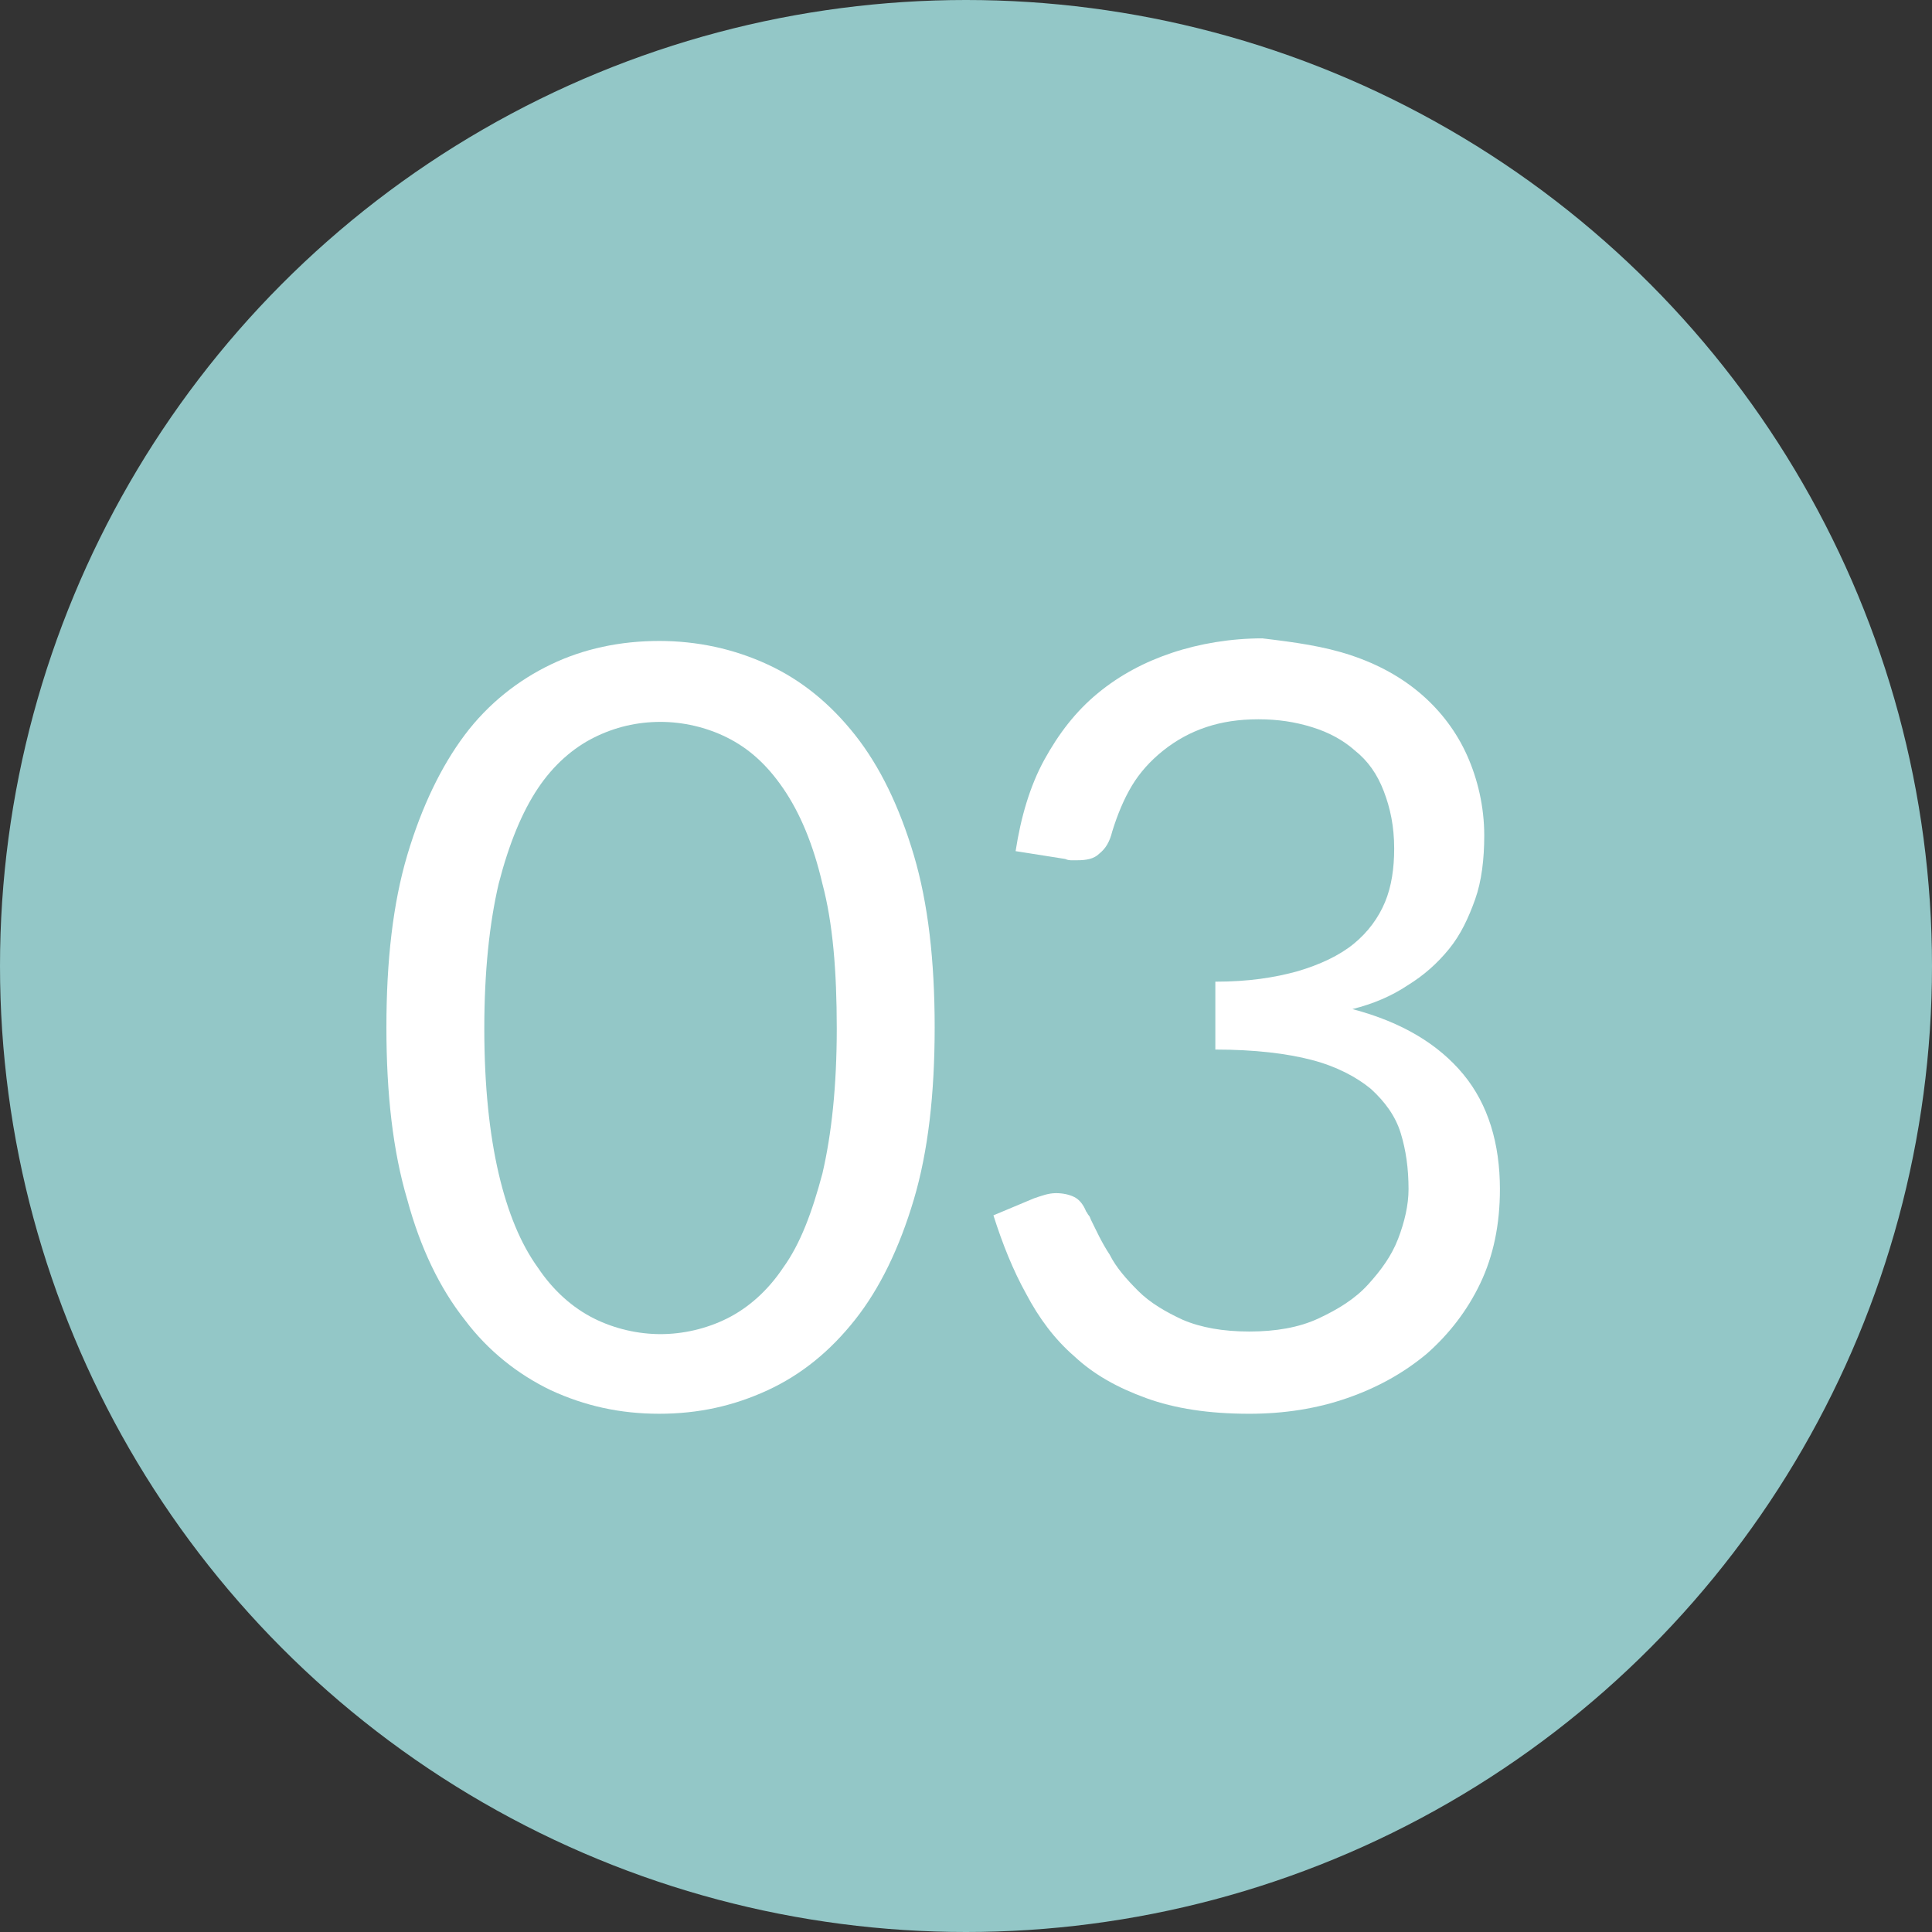 <?xml version="1.0" encoding="utf-8"?>
<!-- Generator: Adobe Illustrator 16.0.0, SVG Export Plug-In . SVG Version: 6.00 Build 0)  -->
<!DOCTYPE svg PUBLIC "-//W3C//DTD SVG 1.1//EN" "http://www.w3.org/Graphics/SVG/1.1/DTD/svg11.dtd">
<svg version="1.1" id="_x34__xA0_Imagen_1_" xmlns="http://www.w3.org/2000/svg" xmlns:xlink="http://www.w3.org/1999/xlink"
	 x="0px" y="0px" width="560px" height="560px" viewBox="200 0 560 560" enable-background="new 200 0 560 560"
	 xml:space="preserve">
<rect x="200" y="0" width="560" height="560" fill="#333333" stroke="none"/>
<circle fill="#93C7C7" cx="480" cy="280" r="280"/>
<g>
	<path fill="#FFFFFF" d="M464.865,347.729c-4.162,14-9.838,25.729-17.027,34.812c-7.189,9.081-15.514,15.892-25.352,20.432
		c-9.838,4.541-20.054,6.812-31.405,6.812s-21.567-2.271-31.405-6.812c-9.459-4.54-18.162-11.351-24.973-20.432
		c-7.189-9.082-12.865-20.812-16.648-34.812c-4.162-14-6.054-30.648-6.054-49.945c0-19.298,1.892-35.946,6.054-49.946
		s9.838-25.729,16.648-34.811c6.811-9.081,15.514-15.892,24.973-20.432s20.054-6.811,31.405-6.811
		c10.973,0,21.567,2.271,31.405,6.811s18.162,11.351,25.352,20.432c7.189,9.082,12.865,20.811,17.027,34.811
		s6.054,30.648,6.054,49.946C470.919,317.081,469.027,333.729,464.865,347.729z M438.378,256.162
		c-2.648-11.352-6.432-20.433-11.351-27.622s-10.217-11.73-16.271-14.757c-6.054-3.027-12.865-4.541-19.297-4.541
		c-6.811,0-13.243,1.514-19.297,4.541s-11.729,7.946-16.27,14.757s-8.325,15.892-11.352,27.622c-2.648,11.352-4.162,25.352-4.162,42
		s1.514,30.648,4.162,42c2.649,11.352,6.433,20.433,11.352,27.243c4.541,6.811,10.216,11.729,16.27,14.757
		s12.865,4.541,19.297,4.541s13.243-1.514,19.297-4.541c6.054-3.027,11.729-7.946,16.271-14.757
		c4.919-6.811,8.324-15.892,11.351-27.243c2.649-11.352,4.162-25.352,4.162-42S441.405,267.514,438.378,256.162z"/>
	<path fill="#FFFFFF" d="M591.622,189.946c7.945,2.649,14.756,6.433,20.432,11.352s10.217,10.973,13.243,17.784
		c3.027,6.811,4.919,14.757,4.919,23.081c0,6.811-0.756,13.243-2.648,18.541c-1.892,5.297-4.162,10.216-7.567,14.378
		s-7.189,7.567-12.108,10.595c-4.54,3.027-9.838,5.297-15.892,6.811c14.378,3.784,24.973,10.217,32.162,18.919
		c7.189,8.703,10.595,20.055,10.595,33.298c0,10.216-1.892,19.297-5.676,27.243c-3.783,7.945-9.081,14.757-15.514,20.433
		c-6.811,5.675-14.378,9.837-23.081,12.864c-8.702,3.027-18.162,4.541-28.378,4.541c-11.73,0-21.567-1.514-29.893-4.541
		c-8.324-3.027-15.135-6.811-20.811-12.108c-5.676-4.919-10.216-10.973-14-18.162c-3.783-6.811-6.811-14.378-9.459-22.702
		l11.729-4.919c2.271-0.757,4.162-1.514,6.433-1.514c1.892,0,3.783,0.378,5.297,1.135s2.648,2.271,3.405,4.162
		c0.379,0.379,0.379,0.757,0.757,1.136c0.379,0.378,0.379,0.757,0.757,1.514c1.514,3.026,3.027,6.432,5.298,9.838
		c1.892,3.783,4.919,7.188,8.324,10.594c3.405,3.406,7.945,6.055,12.864,8.325c5.298,2.27,11.73,3.405,19.298,3.405
		s14.378-1.136,20.054-3.784s10.595-5.676,14.379-9.838c3.783-4.162,6.811-8.324,8.702-13.243s3.027-9.838,3.027-14.378
		c0-6.055-0.757-11.352-2.271-16.271s-4.54-9.081-8.702-12.865c-4.162-3.405-9.838-6.433-17.027-8.324s-16.648-3.027-28-3.027
		v-19.675c9.459,0,17.027-1.136,23.838-3.027c6.433-1.892,12.107-4.541,16.271-7.946c4.162-3.405,7.188-7.567,9.081-12.108
		c1.892-4.541,2.648-9.838,2.648-15.514c0-6.432-1.136-11.729-3.027-16.648s-4.54-8.703-8.324-11.73
		c-3.405-3.027-7.567-5.297-12.486-6.811s-9.838-2.271-15.514-2.271s-10.595,0.757-15.135,2.271
		c-4.541,1.514-8.703,3.784-12.487,6.811c-3.783,3.027-6.811,6.433-9.081,10.216c-2.27,3.784-4.162,8.325-5.676,13.244
		c-0.756,3.027-1.892,4.918-3.783,6.432c-1.514,1.514-3.784,1.892-6.433,1.892c-0.378,0-1.135,0-1.514,0
		c-0.378,0-1.135,0-1.892-0.378l-14.379-2.271c1.514-9.838,4.163-18.919,8.325-26.486s9.081-14,15.513-19.297
		c6.433-5.297,13.622-9.081,21.568-11.729c7.945-2.649,17.026-4.162,26.107-4.162C575.352,186.162,583.676,187.297,591.622,189.946z
		"/>
</g>
</svg>
